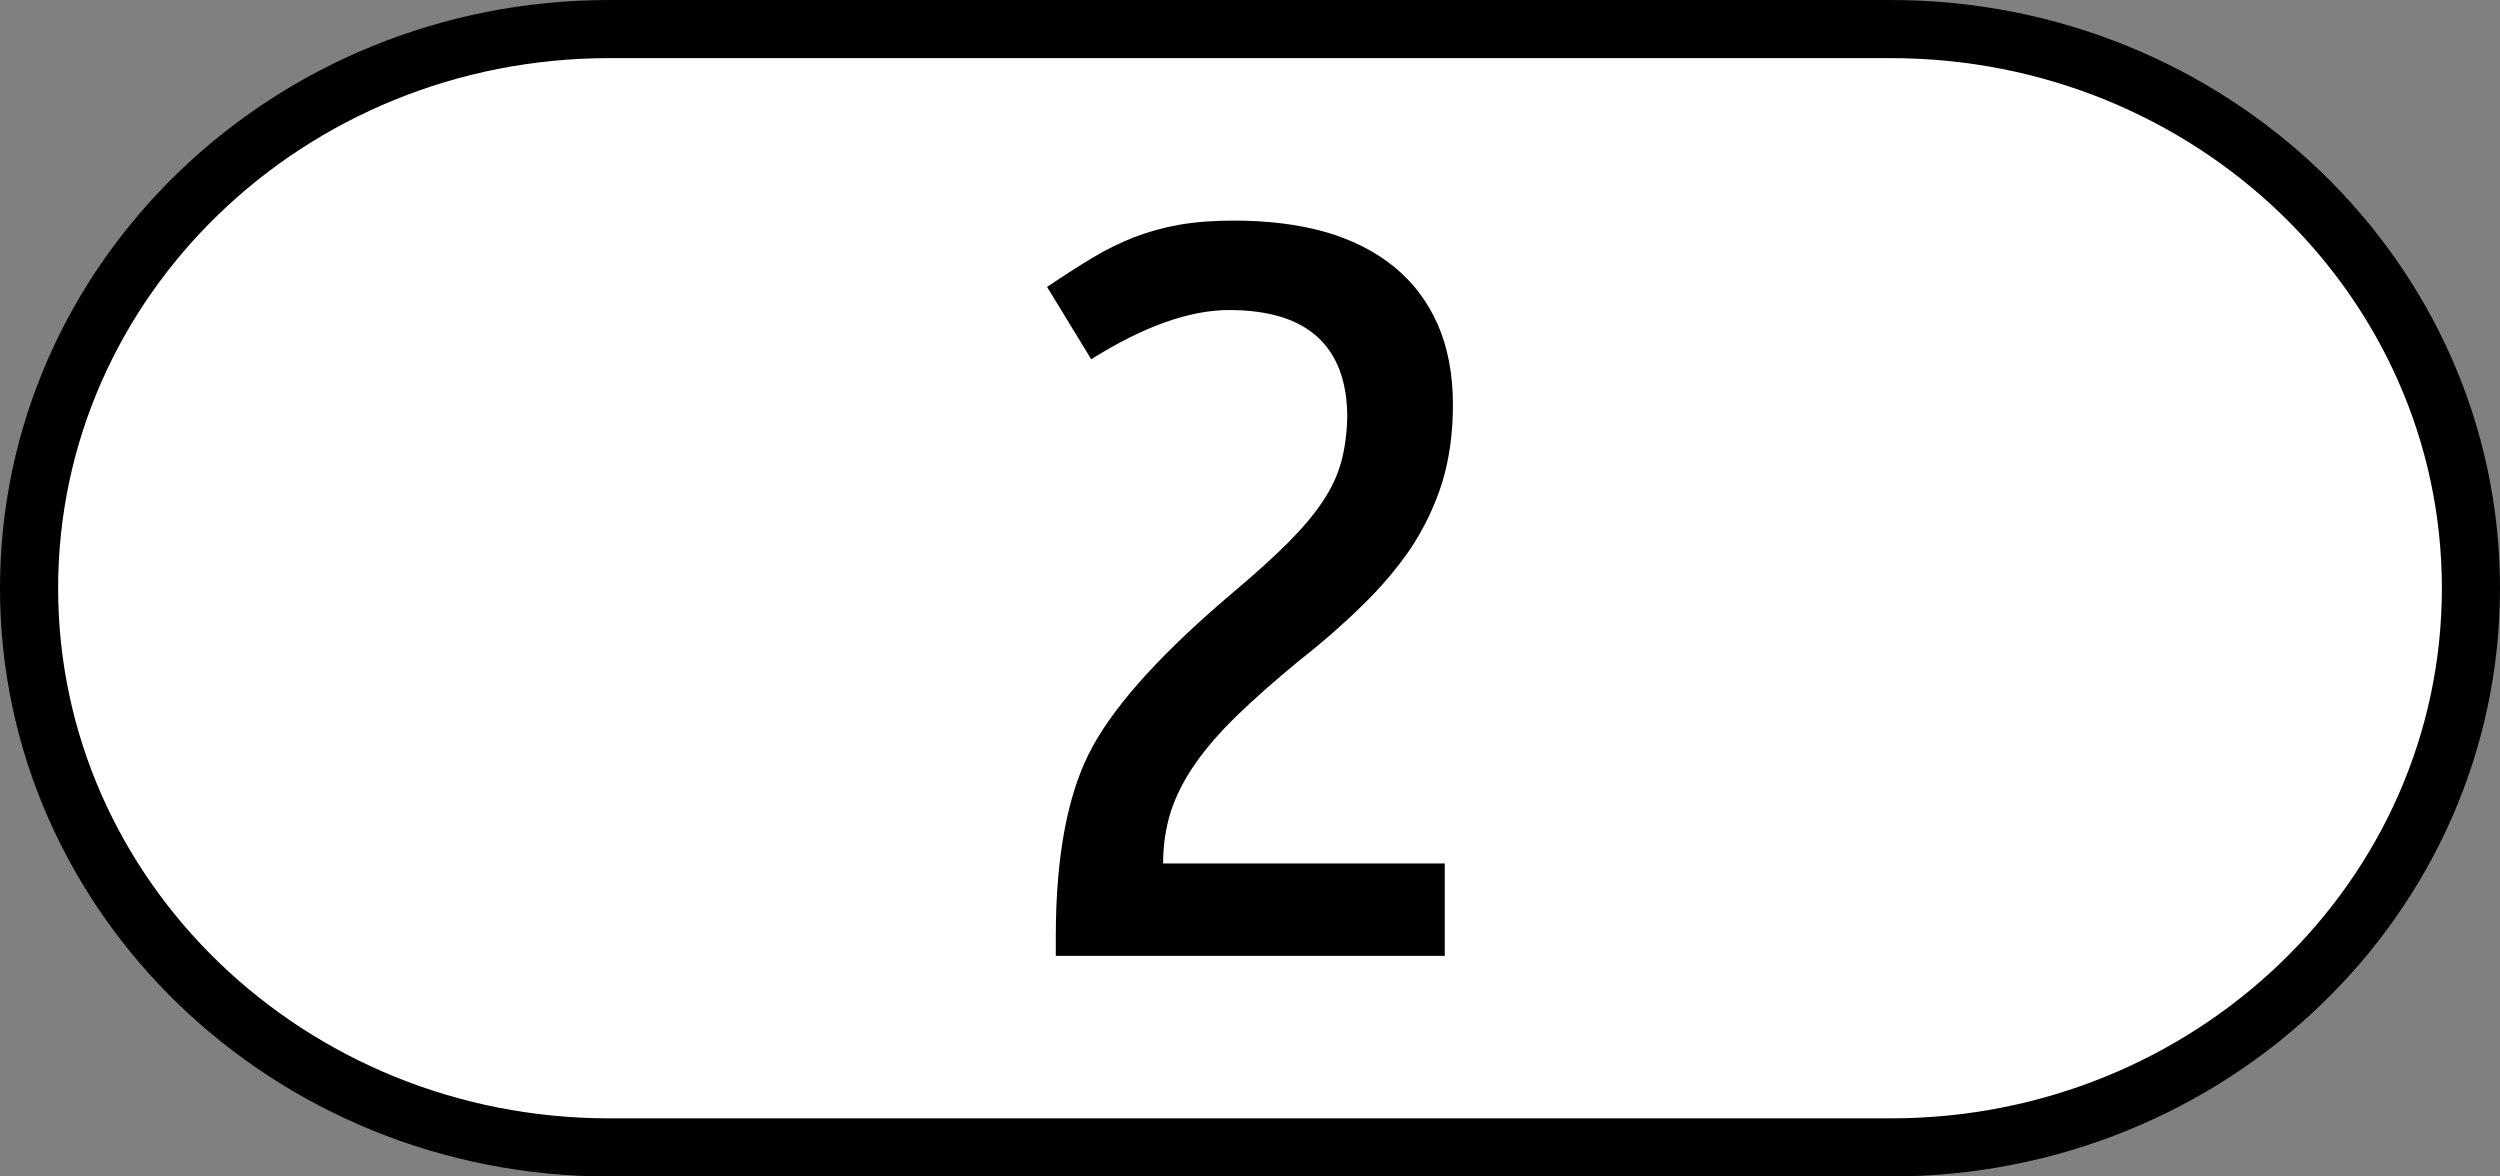<?xml version="1.0" encoding="UTF-8" standalone="no"?>
<!-- Created with Inkscape (http://www.inkscape.org/) -->

<svg
   xmlns:dc="http://purl.org/dc/elements/1.1/"
   xmlns:cc="http://creativecommons.org/ns#"
   xmlns:rdf="http://www.w3.org/1999/02/22-rdf-syntax-ns#"
   xmlns:svg="http://www.w3.org/2000/svg"
   xmlns="http://www.w3.org/2000/svg"
   xmlns:sodipodi="http://sodipodi.sourceforge.net/DTD/sodipodi-0.dtd"
   xmlns:inkscape="http://www.inkscape.org/namespaces/inkscape"
   version="1.0"
   width="1700"
   height="800"
   id="svg26787"
   inkscape:version="0.47 r22583"
   sodipodi:docname="L1-AT.svg">
  <rect width="100%" height="100%" fill="#808080" stroke="none"/>
  <sodipodi:namedview
     pagecolor="#ffffff"
     bordercolor="#666666"
     borderopacity="1"
     objecttolerance="10"
     gridtolerance="10"
     guidetolerance="10"
     inkscape:pageopacity="0"
     inkscape:pageshadow="2"
     inkscape:window-width="1680"
     inkscape:window-height="994"
     id="namedview11"
     showgrid="false"
     showguides="true"
     inkscape:guide-bbox="true"
     inkscape:zoom="0.14593644"
     inkscape:cx="1730.8785"
     inkscape:cy="825.71691"
     inkscape:window-x="-4"
     inkscape:window-y="-4"
     inkscape:window-maximized="1"
     inkscape:current-layer="layer1" />
  <defs
     id="defs26789" />
  <g
     transform="translate(867.016,665.873)"
     id="layer1">
    <path
       id="path26411"
       style="fill:#ffffff;stroke:#000000;stroke-width:39.525;stroke-linecap:butt;stroke-linejoin:miter;stroke-miterlimit:4"
       d="m 418.699,114.365 c 217.886,0 394.522,-170.24 394.522,-380.237 0,-209.998 -176.636,-380.238 -394.522,-380.238 l -871.431,0 c -217.887,0 -394.522,170.24 -394.522,380.238 0,209.997 176.635,380.237 394.522,380.237 l 871.431,0 z" />
    <path
       id="path2891"
       d="m 115.421,-78.725 0,62.852 -264.505,0 0,-12.893 c 0,-56.135 8.393,-99.377 25.191,-129.734 16.544,-30.078 48.901,-65.401 97.059,-105.963 14.32,-12.087 26.302,-22.965 35.934,-32.635 9.632,-9.669 17.412,-18.936 23.338,-27.8 5.927,-8.864 10.125,-17.86 12.597,-26.995 2.466,-9.128 3.826,-19.2 4.075,-30.218 0,-23.904 -6.668,-42.034 -20.004,-54.391 -13.336,-12.352 -33.469,-18.534 -60.385,-18.534 -26.922,0 -58.162,11.149 -93.725,33.441 l -30.007,-49.154 c 11.114,-7.517 21.358,-14.101 30.747,-19.742 9.383,-5.641 18.893,-10.337 28.525,-14.101 9.874,-3.759 20.125,-6.579 30.747,-8.461 10.865,-1.877 23.212,-2.82 37.046,-2.82 22.968,0 43.587,2.556 61.866,7.656 18.522,5.376 34.203,13.295 47.048,23.771 12.839,10.475 22.719,23.507 29.636,39.081 6.911,15.851 10.373,34.114 10.373,54.794 0,19.339 -2.473,37.067 -7.41,53.183 -5.186,16.116 -12.353,31.023 -21.486,44.721 -9.389,13.698 -20.503,26.73 -33.341,39.081 -12.845,12.63 -27.171,25.119 -42.973,37.471 -16.3,13.433 -30.256,25.786 -41.862,37.067 -11.611,11.281 -21.116,22.297 -28.524,33.037 -7.409,10.746 -12.844,21.492 -16.3,32.232 -3.462,11.016 -5.187,22.701 -5.187,35.051 l 191.527,0 z"
       style="fill:#000000" />
  </g>
</svg>
